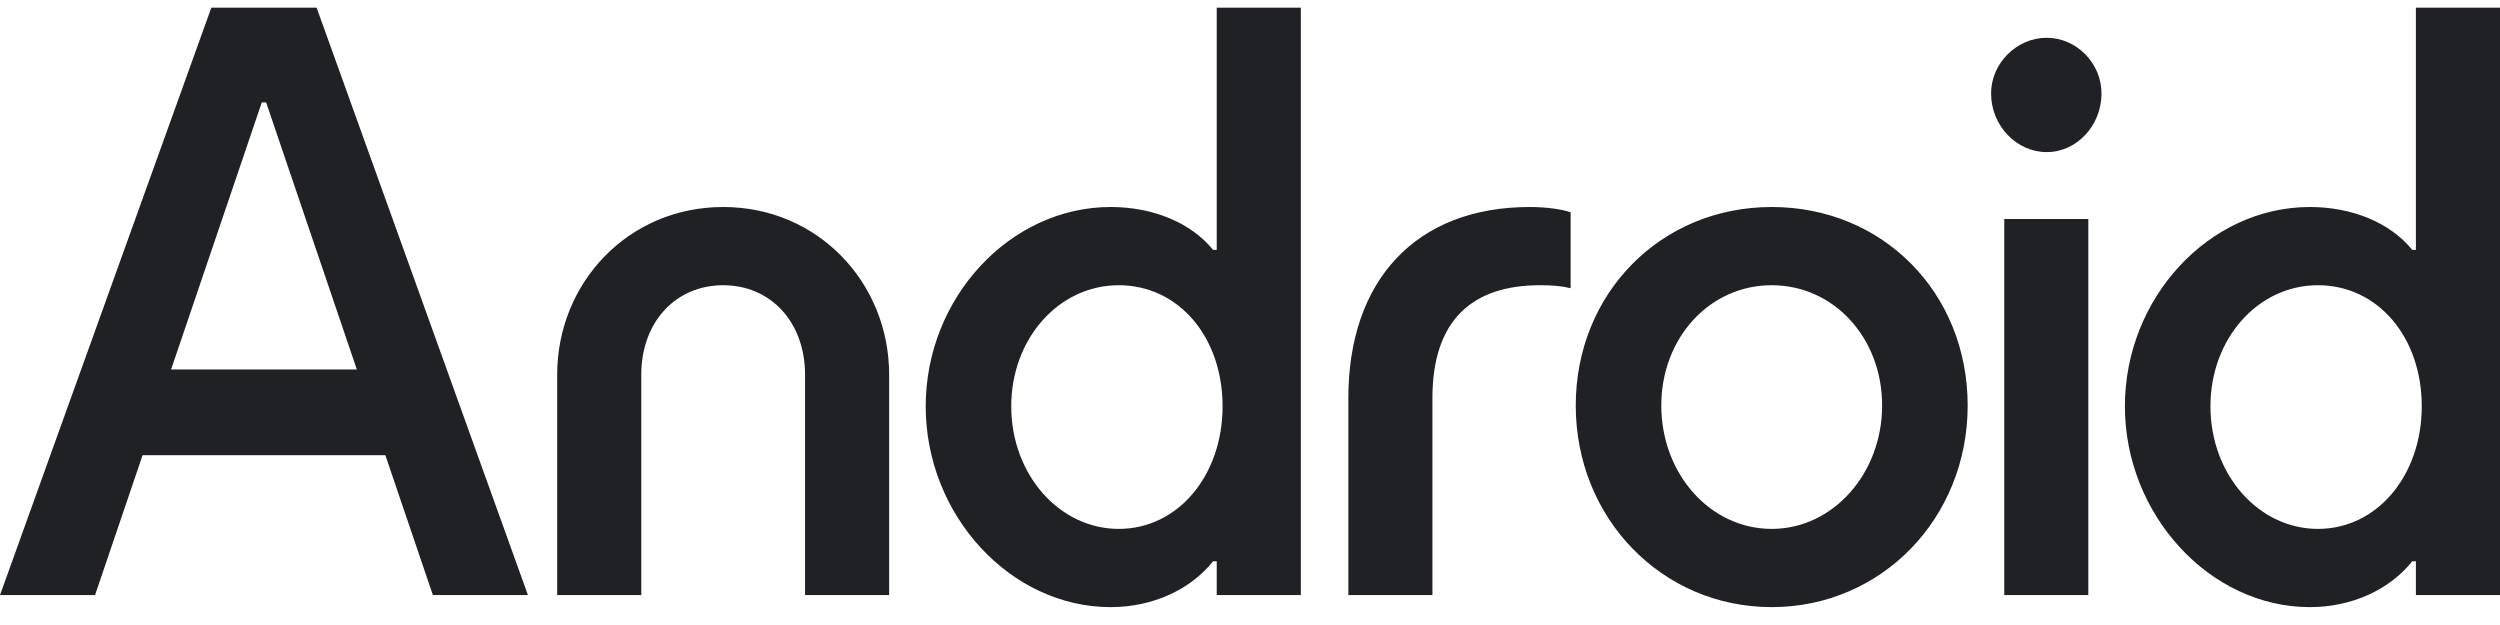 <svg width="100" height="25" viewBox="0 0 100 25" fill="none" xmlns="http://www.w3.org/2000/svg">
<path d="M88.418 16.252C88.418 13.545 90.319 11.409 92.717 11.409C95.115 11.409 96.87 13.485 96.87 16.252C96.87 19.02 95.086 21.156 92.717 21.156C90.348 21.156 88.418 18.99 88.418 16.252ZM80.17 23.803H83.533V8.761H80.17V23.803ZM79.643 3.737C79.643 5.031 80.667 6.084 81.866 6.084C83.065 6.084 84.06 5.031 84.06 3.737C84.06 2.534 83.065 1.511 81.866 1.511C80.667 1.511 79.643 2.534 79.643 3.737ZM66.452 16.222C66.452 13.515 68.383 11.409 70.869 11.409C73.355 11.409 75.285 13.515 75.285 16.222C75.285 18.93 73.326 21.156 70.869 21.156C68.412 21.156 66.452 18.96 66.452 16.222ZM63.03 16.222C63.03 20.735 66.481 24.285 70.869 24.285C75.256 24.285 78.707 20.735 78.707 16.222C78.707 11.71 75.314 8.28 70.869 8.28C66.423 8.28 63.03 11.74 63.03 16.222ZM53.934 23.803H57.297V15.921C57.297 12.793 58.906 11.409 61.597 11.409C62.094 11.409 62.474 11.439 62.825 11.529V8.491C62.474 8.37 61.86 8.28 61.188 8.28C56.625 8.28 53.934 11.228 53.934 15.921V23.803ZM40.45 16.252C40.45 13.545 42.352 11.409 44.75 11.409C47.148 11.409 48.903 13.485 48.903 16.252C48.903 19.02 47.119 21.156 44.75 21.156C42.381 21.156 40.45 18.99 40.45 16.252ZM37.028 16.252C37.028 20.615 40.421 24.285 44.428 24.285C46.095 24.285 47.616 23.593 48.523 22.45H48.669V23.803H52.033V0.308H48.669V9.995H48.523C47.645 8.912 46.125 8.28 44.428 8.28C40.392 8.28 37.028 11.92 37.028 16.252ZM22.287 23.803H25.651V14.989C25.651 12.883 27.025 11.409 28.927 11.409C30.828 11.409 32.202 12.883 32.202 14.989V23.803H35.566V14.989C35.566 11.319 32.729 8.28 28.927 8.28C25.124 8.28 22.287 11.319 22.287 14.989V23.803ZM6.844 14.778L10.471 4.098H10.646L14.273 14.778H6.844ZM0 23.803H3.802L5.703 18.208H15.414L17.315 23.803H21.117L12.665 0.308H8.453L0 23.803ZM92.395 24.285C94.063 24.285 95.584 23.593 96.49 22.45H96.636V23.803H100V0.308H96.636V9.995H96.49C95.613 8.912 94.092 8.28 92.395 8.28C88.359 8.28 84.996 11.92 84.996 16.252C84.996 20.584 88.388 24.285 92.395 24.285Z" fill="#202124"/>
</svg>

